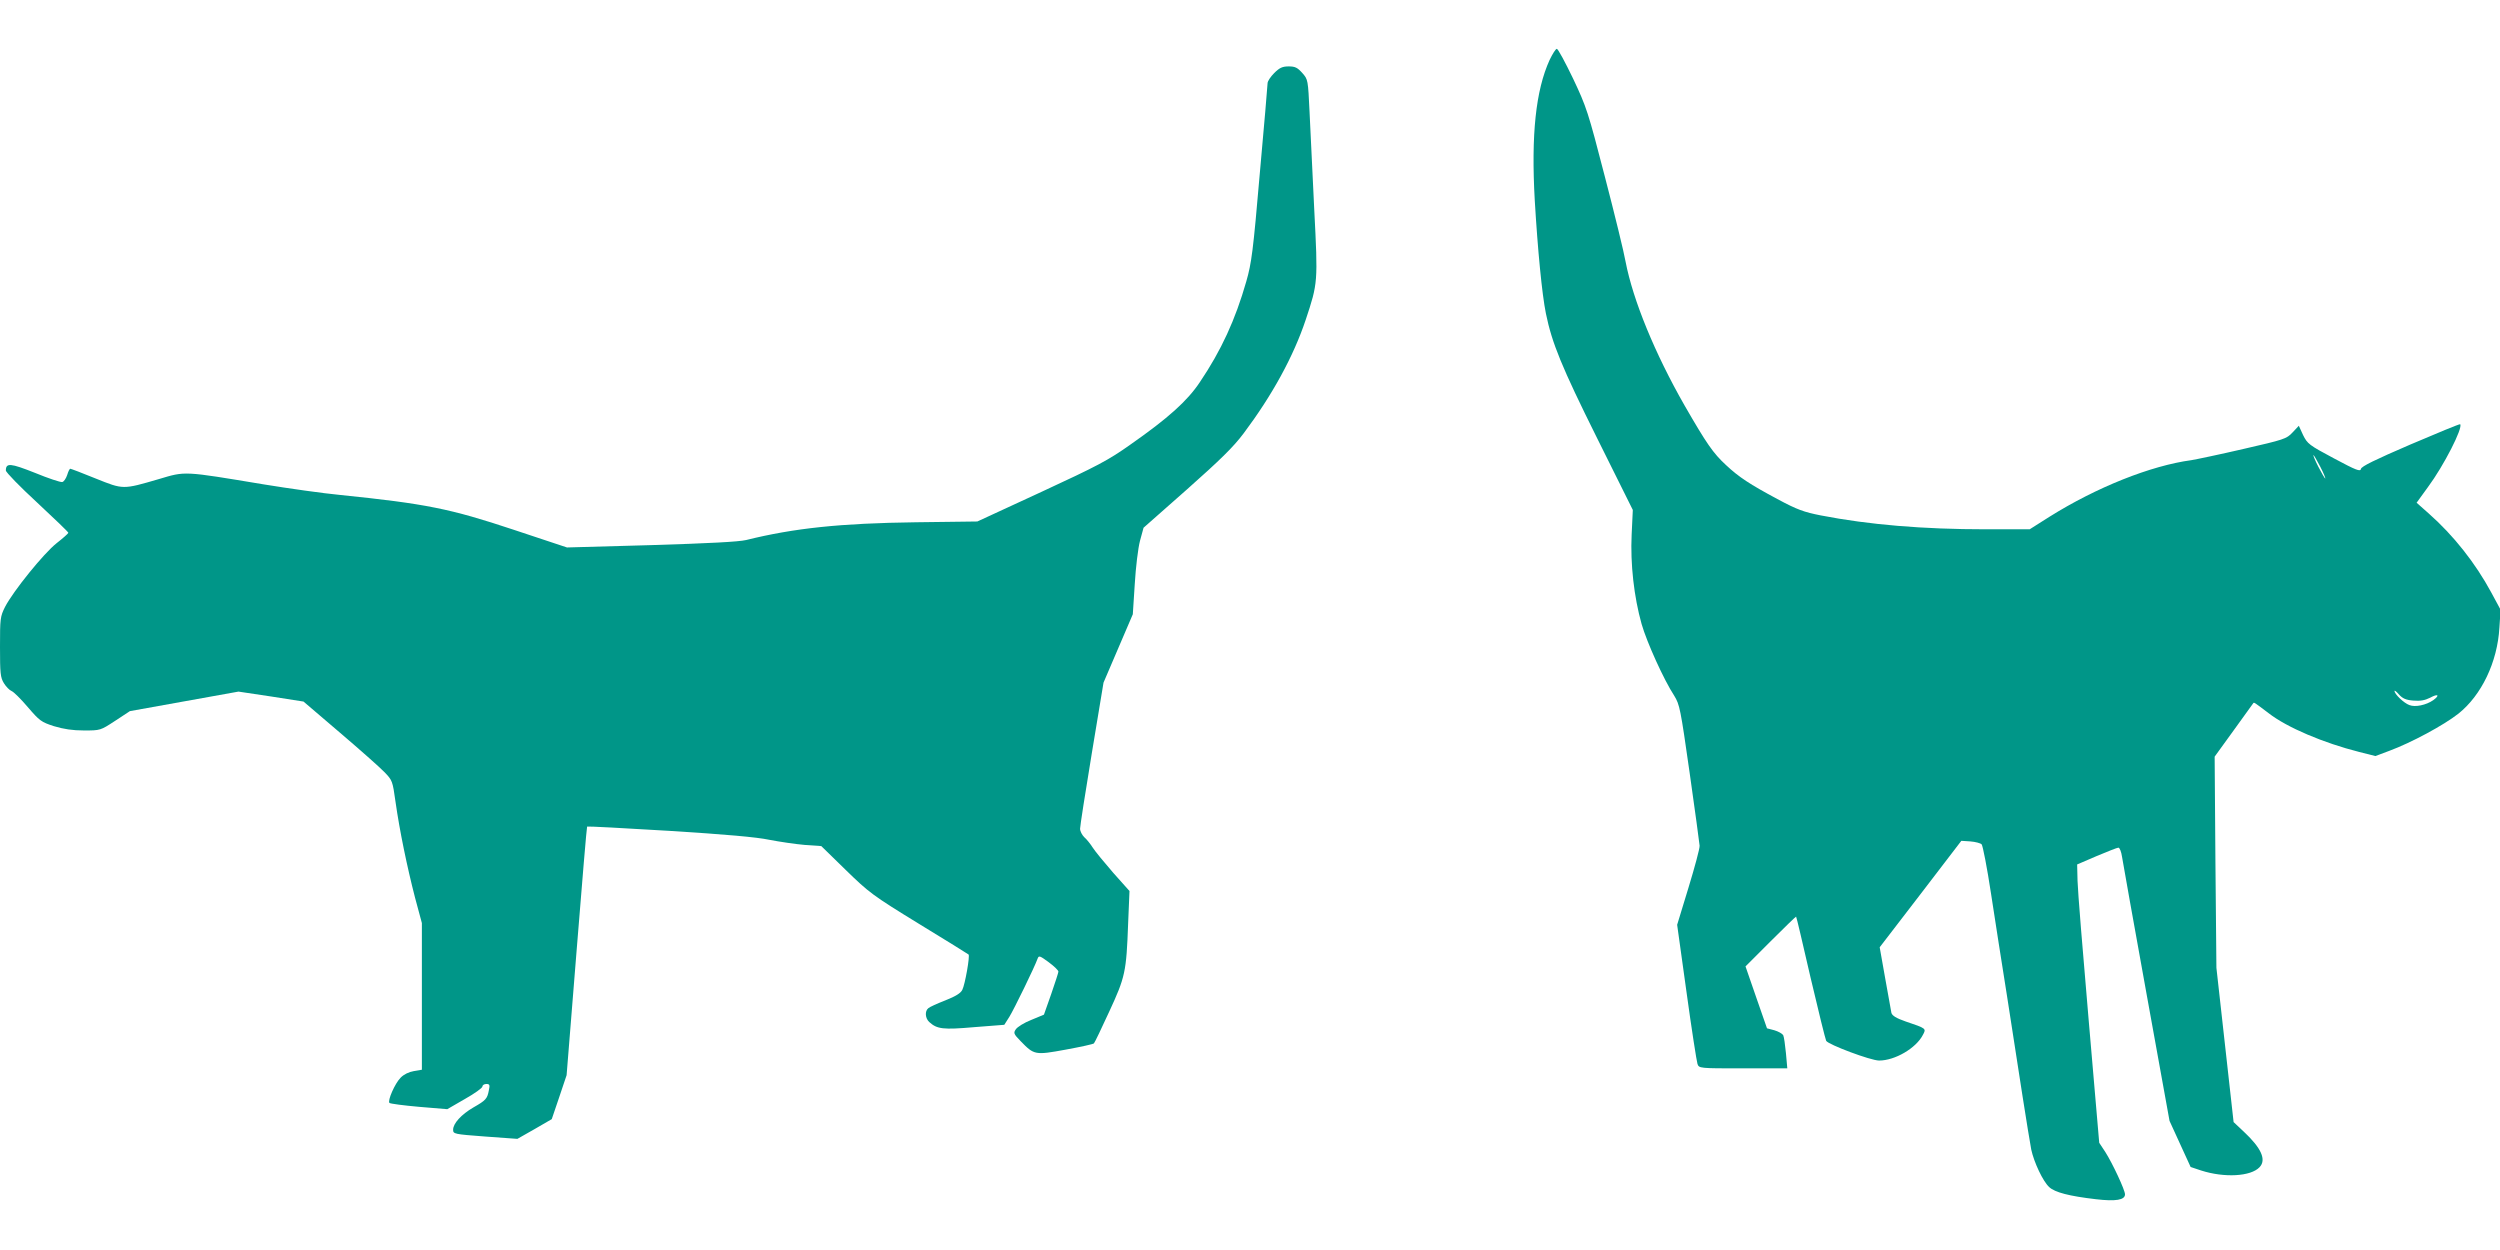 <?xml version="1.0" standalone="no"?>
<!DOCTYPE svg PUBLIC "-//W3C//DTD SVG 20010904//EN"
 "http://www.w3.org/TR/2001/REC-SVG-20010904/DTD/svg10.dtd">
<svg version="1.0" xmlns="http://www.w3.org/2000/svg"
 width="1280pt" height="640pt" viewBox="0 0 1280 640"
 preserveAspectRatio="xMidYMid meet">
<g transform="translate(0,640) scale(0.1,-0.1)"
fill="#009688" stroke="none">
<path d="M7934 6093 c-71 -156 -95 -383 -76 -719 15 -253 37 -481 57 -579 31
-152 81 -274 262 -638 l183 -368 -6 -127 c-7 -150 12 -318 51 -457 27 -94 114
-286 167 -367 28 -46 32 -65 79 -395 27 -191 50 -359 51 -373 1 -14 -25 -110
-57 -215 l-58 -190 48 -345 c26 -190 52 -355 56 -367 8 -23 9 -23 234 -23
l226 0 -7 78 c-4 42 -10 84 -14 92 -5 8 -25 19 -45 25 l-38 10 -55 158 -55
159 128 128 c71 71 130 128 131 127 2 -1 35 -142 74 -312 40 -171 76 -316 80
-324 10 -19 228 -101 271 -101 81 0 189 63 224 131 18 33 19 33 -88 69 -49 17
-69 30 -73 44 -2 12 -17 92 -32 178 l-28 158 209 272 209 273 46 -3 c26 -2 52
-9 58 -15 6 -7 28 -120 48 -252 20 -132 57 -368 82 -525 24 -157 60 -386 79
-510 19 -124 40 -248 45 -276 14 -65 60 -163 92 -192 29 -27 102 -46 239 -62
102 -12 149 -4 149 25 0 22 -64 159 -101 217 l-31 47 -54 628 c-30 345 -56
666 -57 713 l-2 84 100 43 c55 23 105 43 111 43 7 0 15 -21 19 -48 4 -26 60
-340 125 -699 l118 -652 54 -118 54 -118 54 -18 c118 -38 254 -31 299 17 36
38 9 98 -81 182 l-52 49 -44 395 -44 395 -5 540 -4 541 97 134 c53 74 99 137
101 140 4 5 5 4 79 -52 94 -73 281 -152 463 -198 l83 -21 72 27 c113 42 278
131 353 190 118 94 200 264 210 441 l6 91 -48 89 c-81 150 -193 292 -321 405
l-61 54 58 80 c81 109 181 305 165 322 -3 2 -117 -45 -255 -104 -181 -78 -251
-112 -253 -125 -3 -15 -24 -7 -138 54 -128 68 -136 75 -158 119 l-22 48 -33
-35 c-30 -32 -43 -36 -252 -84 -121 -28 -240 -53 -265 -57 -208 -28 -486 -139
-727 -290 l-101 -64 -224 0 c-321 0 -598 23 -845 71 -86 17 -121 29 -223 84
-140 75 -197 112 -263 174 -66 61 -99 109 -212 305 -152 266 -264 539 -302
736 -8 47 -56 243 -106 435 -86 333 -94 357 -163 503 -40 83 -77 152 -83 152
-6 0 -22 -26 -37 -57z m3946 -2083 c17 -33 28 -60 25 -60 -2 0 -18 27 -35 60
-17 33 -28 60 -25 60 2 0 18 -27 35 -60z m476 -1197 c36 -3 59 1 87 15 40 22
51 13 15 -13 -36 -25 -92 -37 -122 -25 -28 10 -76 56 -76 72 0 5 10 -3 23 -18
18 -20 35 -28 73 -31z"/>
<path d="M6524 6026 c-19 -19 -34 -42 -34 -52 0 -11 -18 -219 -40 -464 -34
-396 -42 -457 -69 -551 -56 -196 -128 -353 -238 -516 -64 -96 -162 -184 -355
-319 -114 -81 -170 -110 -457 -243 l-327 -151 -314 -4 c-388 -5 -624 -30 -870
-91 -38 -9 -191 -17 -486 -26 l-431 -12 -274 91 c-325 108 -449 133 -889 178
-85 8 -261 33 -390 54 -415 69 -399 68 -537 27 -185 -54 -181 -54 -323 3 -68
28 -127 50 -130 50 -4 0 -11 -15 -16 -32 -6 -18 -17 -34 -25 -36 -9 -2 -72 19
-140 47 -126 50 -149 52 -149 12 0 -9 72 -83 160 -164 88 -82 160 -151 160
-155 -1 -4 -28 -28 -60 -53 -66 -52 -222 -245 -264 -326 -25 -50 -26 -60 -26
-205 0 -135 2 -157 20 -186 11 -18 29 -36 39 -40 11 -4 48 -41 83 -82 60 -70
69 -77 134 -98 50 -15 95 -22 154 -22 84 0 84 0 159 49 l76 50 278 50 278 50
167 -25 166 -26 185 -158 c102 -87 205 -178 228 -202 42 -43 43 -46 58 -153
21 -148 59 -332 100 -491 l35 -130 0 -376 0 -375 -41 -7 c-25 -4 -52 -17 -68
-34 -29 -29 -68 -118 -57 -129 4 -4 72 -13 152 -20 l144 -12 90 52 c50 28 90
57 90 64 0 7 9 13 20 13 17 0 19 -5 13 -32 -8 -44 -16 -52 -79 -88 -62 -36
-104 -82 -104 -114 0 -22 4 -23 164 -35 l165 -12 88 50 88 51 38 112 38 113
51 635 c28 349 52 637 54 638 1 2 191 -8 421 -22 287 -18 448 -32 513 -46 52
-10 133 -22 180 -26 l85 -6 125 -122 c119 -116 137 -130 375 -276 138 -84 252
-155 254 -157 8 -6 -18 -154 -32 -181 -8 -17 -34 -33 -87 -54 -41 -16 -81 -34
-87 -40 -19 -15 -16 -52 5 -71 40 -36 70 -40 230 -26 l154 12 26 41 c23 37
130 256 145 299 6 16 12 13 57 -20 27 -20 50 -42 49 -48 0 -5 -17 -57 -37
-115 l-37 -105 -65 -27 c-36 -14 -71 -36 -79 -48 -13 -19 -11 -24 25 -61 69
-71 73 -72 231 -43 76 14 141 28 144 32 4 4 39 77 78 162 82 177 88 203 97
451 l7 167 -83 93 c-45 52 -93 110 -105 129 -12 19 -32 44 -44 54 -11 11 -21
30 -21 43 0 13 27 187 60 386 l60 362 75 175 75 175 10 155 c5 85 17 185 27
222 l18 66 222 196 c171 152 237 216 291 288 146 195 254 392 317 580 63 189
63 193 44 564 -9 182 -20 407 -24 499 -8 167 -8 168 -37 201 -25 28 -37 34
-70 34 -32 0 -47 -7 -74 -34z"/>
</g>
</svg>
